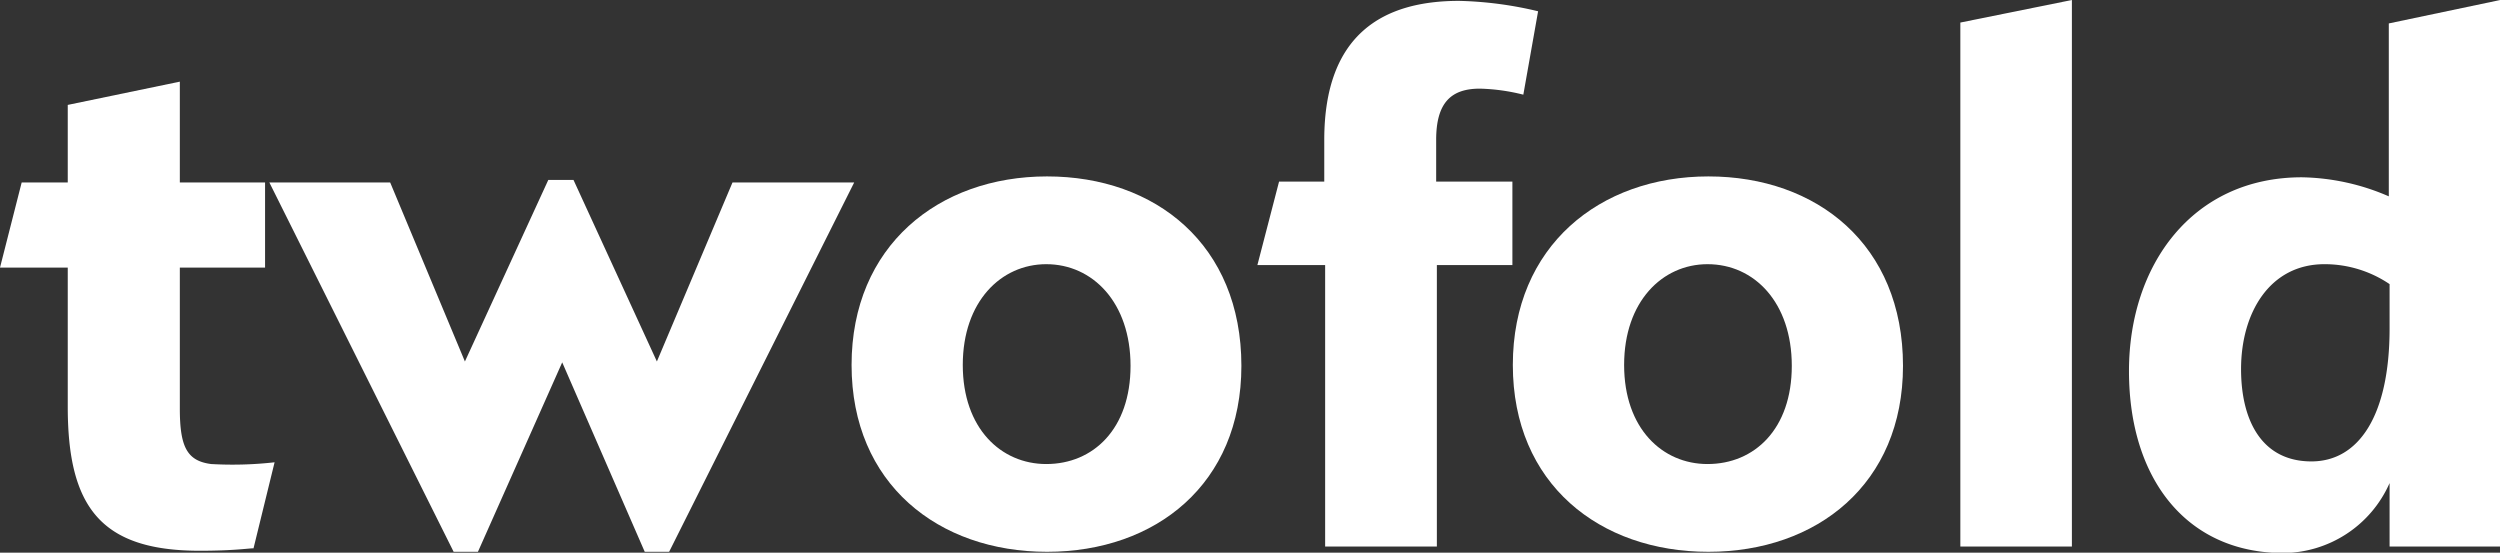 <svg xmlns="http://www.w3.org/2000/svg" viewBox="0 0 285.97 63.22"><rect x="0" y="0" width="285.97" height="63.22" fill="#333333" stroke="none"/><g id="Layer_2" data-name="Layer 2"><g id="twofold_media" data-name="twofold media"><path d="M22.86,63C11.53,63,7.75,58,7.75,46.52V30.61H0l2.48-9.74H7.75V12L20.57,9.34V20.87h9.75v9.74H20.57V46.72c0,4.37.8,6,3.58,6.36a42.8,42.8,0,0,0,7.26-.2L29,62.72C28.43,62.72,26.74,63,22.86,63Z" style="fill:#fff"></path><path d="M62.72,20.58H65.6l9.54,20.77,8.65-20.48H97.71L76.54,63.12H73.75L64.31,41.45,54.67,63.12H51.89L30.81,20.87H44.63l8.55,20.48Z" style="fill:#fff"></path><path d="M119.77,63.12c-12.42,0-22.36-7.76-22.36-21.37s9.94-21.57,22.36-21.57S142,28,142,41.85C142,55.36,132.2,63.12,119.77,63.12Zm-.09-32.9c-5.17,0-9.55,4.27-9.55,11.53s4.38,11.33,9.55,11.33c5.36,0,9.64-4,9.64-11.23S125,30.22,119.68,30.22Z" style="fill:#fff"></path><path d="M169.28,10.14c-3.28,0-5,1.59-5,5.86v4.77H173v9.55h-8.64v32.2H151.58V30.32h-7.75l2.48-9.55h5.17V16c0-12.12,6.76-15.9,15.41-15.9a42.57,42.57,0,0,1,9.05,1.19l-1.69,9.54A22.32,22.32,0,0,0,169.28,10.14Z" style="fill:#fff"></path><path d="M195.42,63.12c-12.43,0-22.37-7.76-22.37-21.37S183,20.18,195.42,20.18,217.68,28,217.68,41.85C217.68,55.36,207.84,63.12,195.42,63.12Zm-.1-32.9c-5.17,0-9.54,4.27-9.54,11.53s4.37,11.33,9.54,11.33c5.37,0,9.64-4,9.64-11.23S200.69,30.22,195.32,30.22Z" style="fill:#fff"></path><path d="M224.24,2.58,237,0V62.52H224.24Z" style="fill:#fff"></path><path d="M243.53,42.44c0-12.12,7.25-22.16,19.78-22.16a25.88,25.88,0,0,1,9.94,2.18V2.68L286,0V62.52H273.34V55.26a13.4,13.4,0,0,1-12.22,8C250.19,63.22,243.53,54.87,243.53,42.44ZM264.4,52.78c5.37,0,8.94-5.17,8.94-15.21V32.5a13.24,13.24,0,0,0-7.45-2.28c-6.26,0-9.54,5.56-9.54,12C256.35,48.11,258.73,52.78,264.4,52.78Z" style="fill:#fff"></path></g></g></svg>